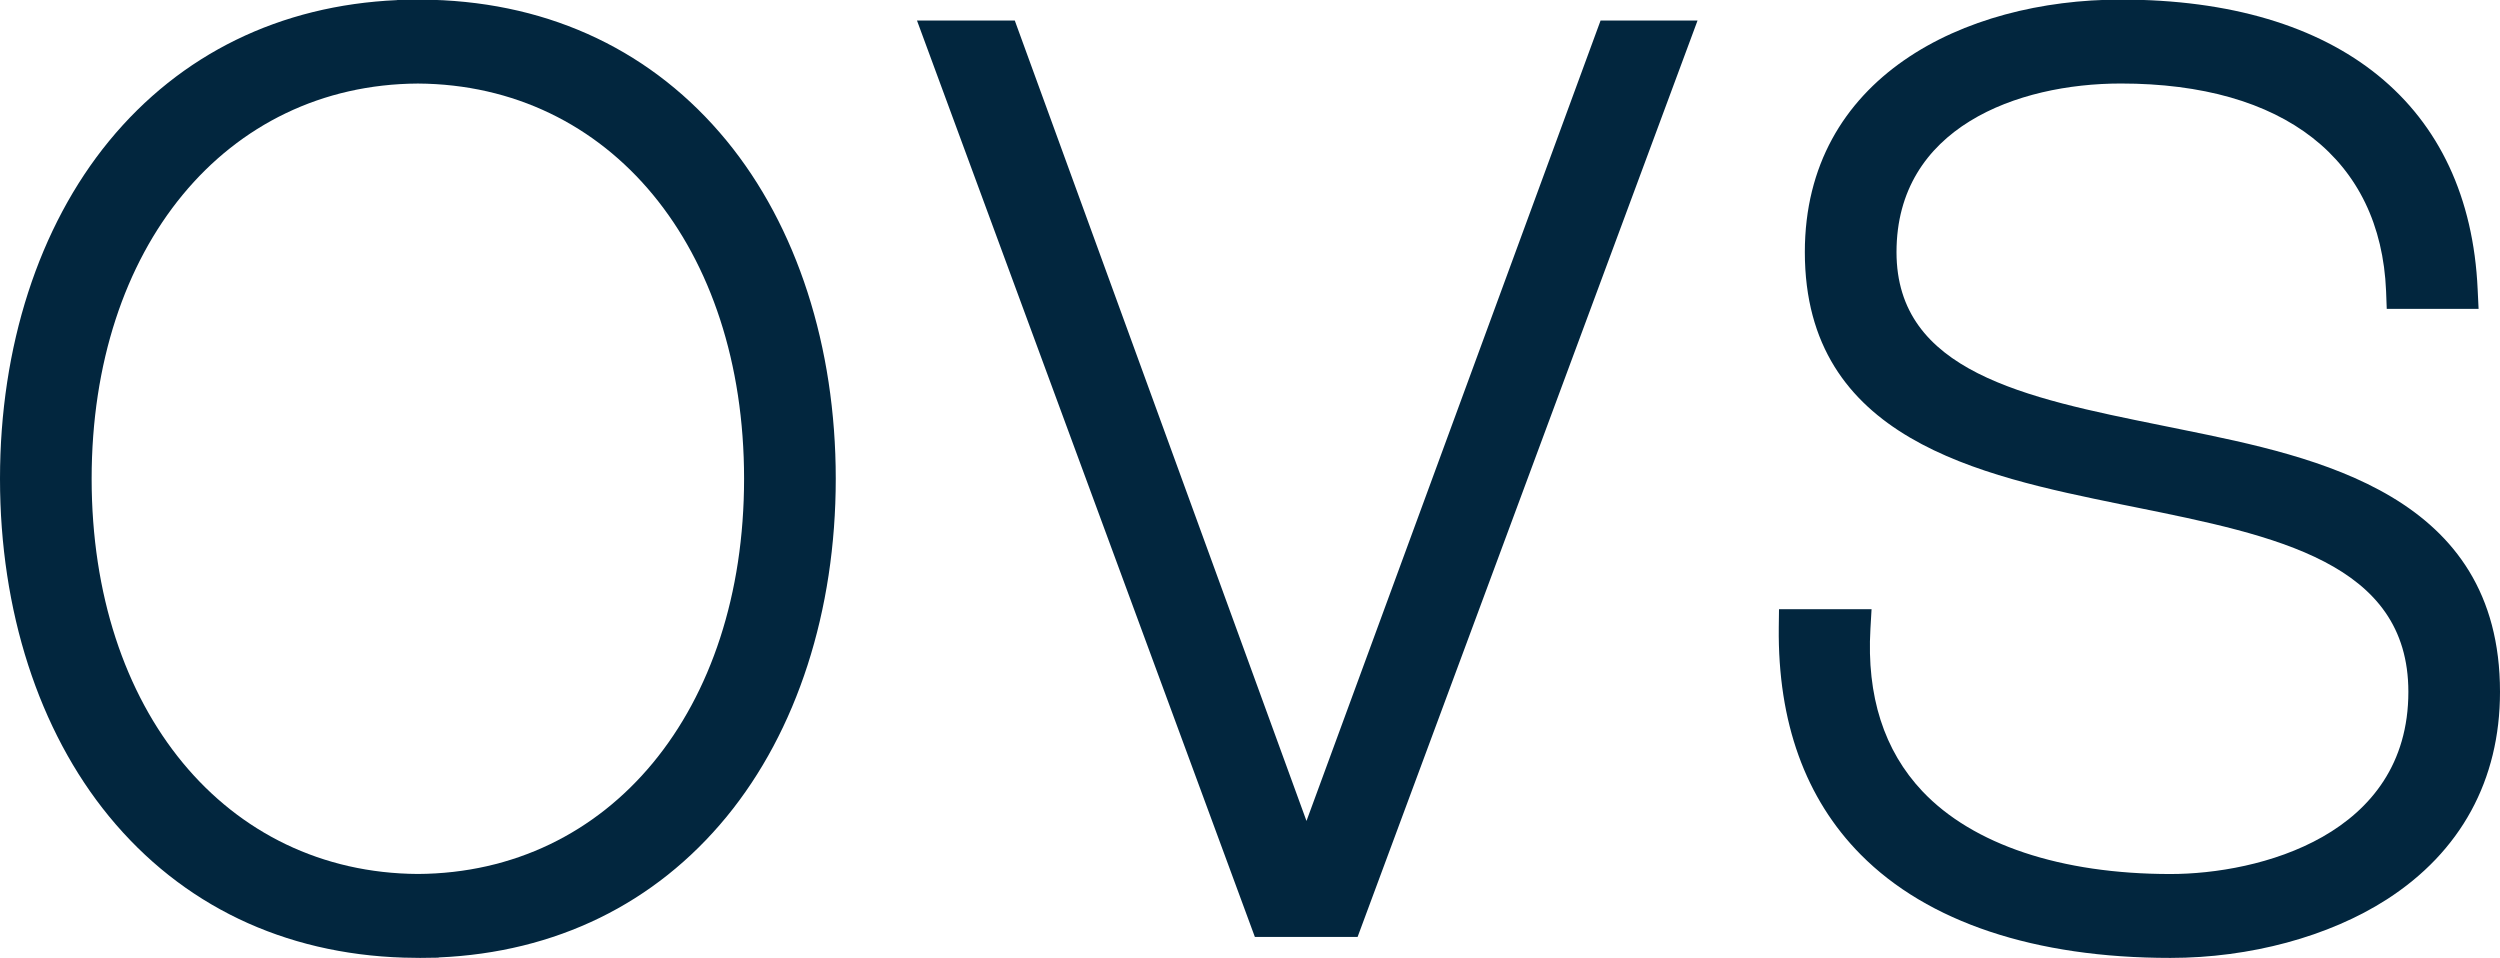 <svg width="600" height="230" viewBox="0 0 600 230" fill="none" xmlns="http://www.w3.org/2000/svg">
<g clip-path="url(#clip0_1254:49)">
<path d="M103.709 -0.046L100.417 -0.102L100.079 -0.095L99.843 -0.102L95.312 -0.024V0.026C67.209 1.281 43.323 12.96 26.164 33.859C9.293 54.425 0 83.203 0 114.895C0 146.581 9.293 175.357 26.167 195.925C43.636 217.215 68.084 228.941 96.892 229.833L100.823 229.898L105.27 229.84V229.787C133.333 228.59 157.203 216.94 174.378 196.024C191.277 175.434 200.582 146.622 200.582 114.895C200.582 83.166 191.277 54.353 174.378 33.763C156.887 12.467 132.451 0.772 103.709 -0.046ZM100.305 209.752C54.193 209.479 21.994 170.472 21.994 114.895C21.994 59.328 54.193 20.327 100.277 20.051C146.38 20.327 178.579 59.328 178.579 114.895C178.582 170.472 146.393 209.479 100.305 209.752Z" fill="#02263E"/>
<path d="M384.136 4.933L313.557 197.029L243.549 4.93H220.078L301.17 224.869L325.819 224.872L407.408 4.933" fill="#02263E"/>
<path d="M523.876 103.14L518.638 102.074C485.995 95.462 455.162 89.22 455.162 60.51C455.162 30.64 484.158 20.043 508.994 20.043C548.15 20.043 571.357 38.203 572.66 69.851L572.818 74.129H594.861L594.638 69.476C592.668 25.259 561.452 -0.098 508.994 -0.098C471.25 -0.101 433.159 18.642 433.162 60.51C433.162 105.471 475.21 114.1 509.007 121.033L512.361 121.709C546.121 128.549 578.006 135.012 578.009 166.041C578.009 200.553 542.109 209.765 520.897 209.765C494.618 209.765 473.478 202.708 461.371 189.897C452.158 180.137 447.963 167.023 448.903 150.915L449.173 146.207H426.962L426.906 150.608C426.661 173.334 433.277 191.673 446.576 205.106C462.64 221.326 488.344 229.899 520.9 229.899C540.008 229.899 558.923 224.791 572.793 215.886C590.592 204.453 600 187.216 600 166.041C600 118.647 556 109.686 523.876 103.14Z" fill="#02263E"/>
</g>
<defs>
<clipPath id="clip0_1254:49">
<rect width="600" height="230" fill="white"/>
</clipPath>
</defs>
</svg>
